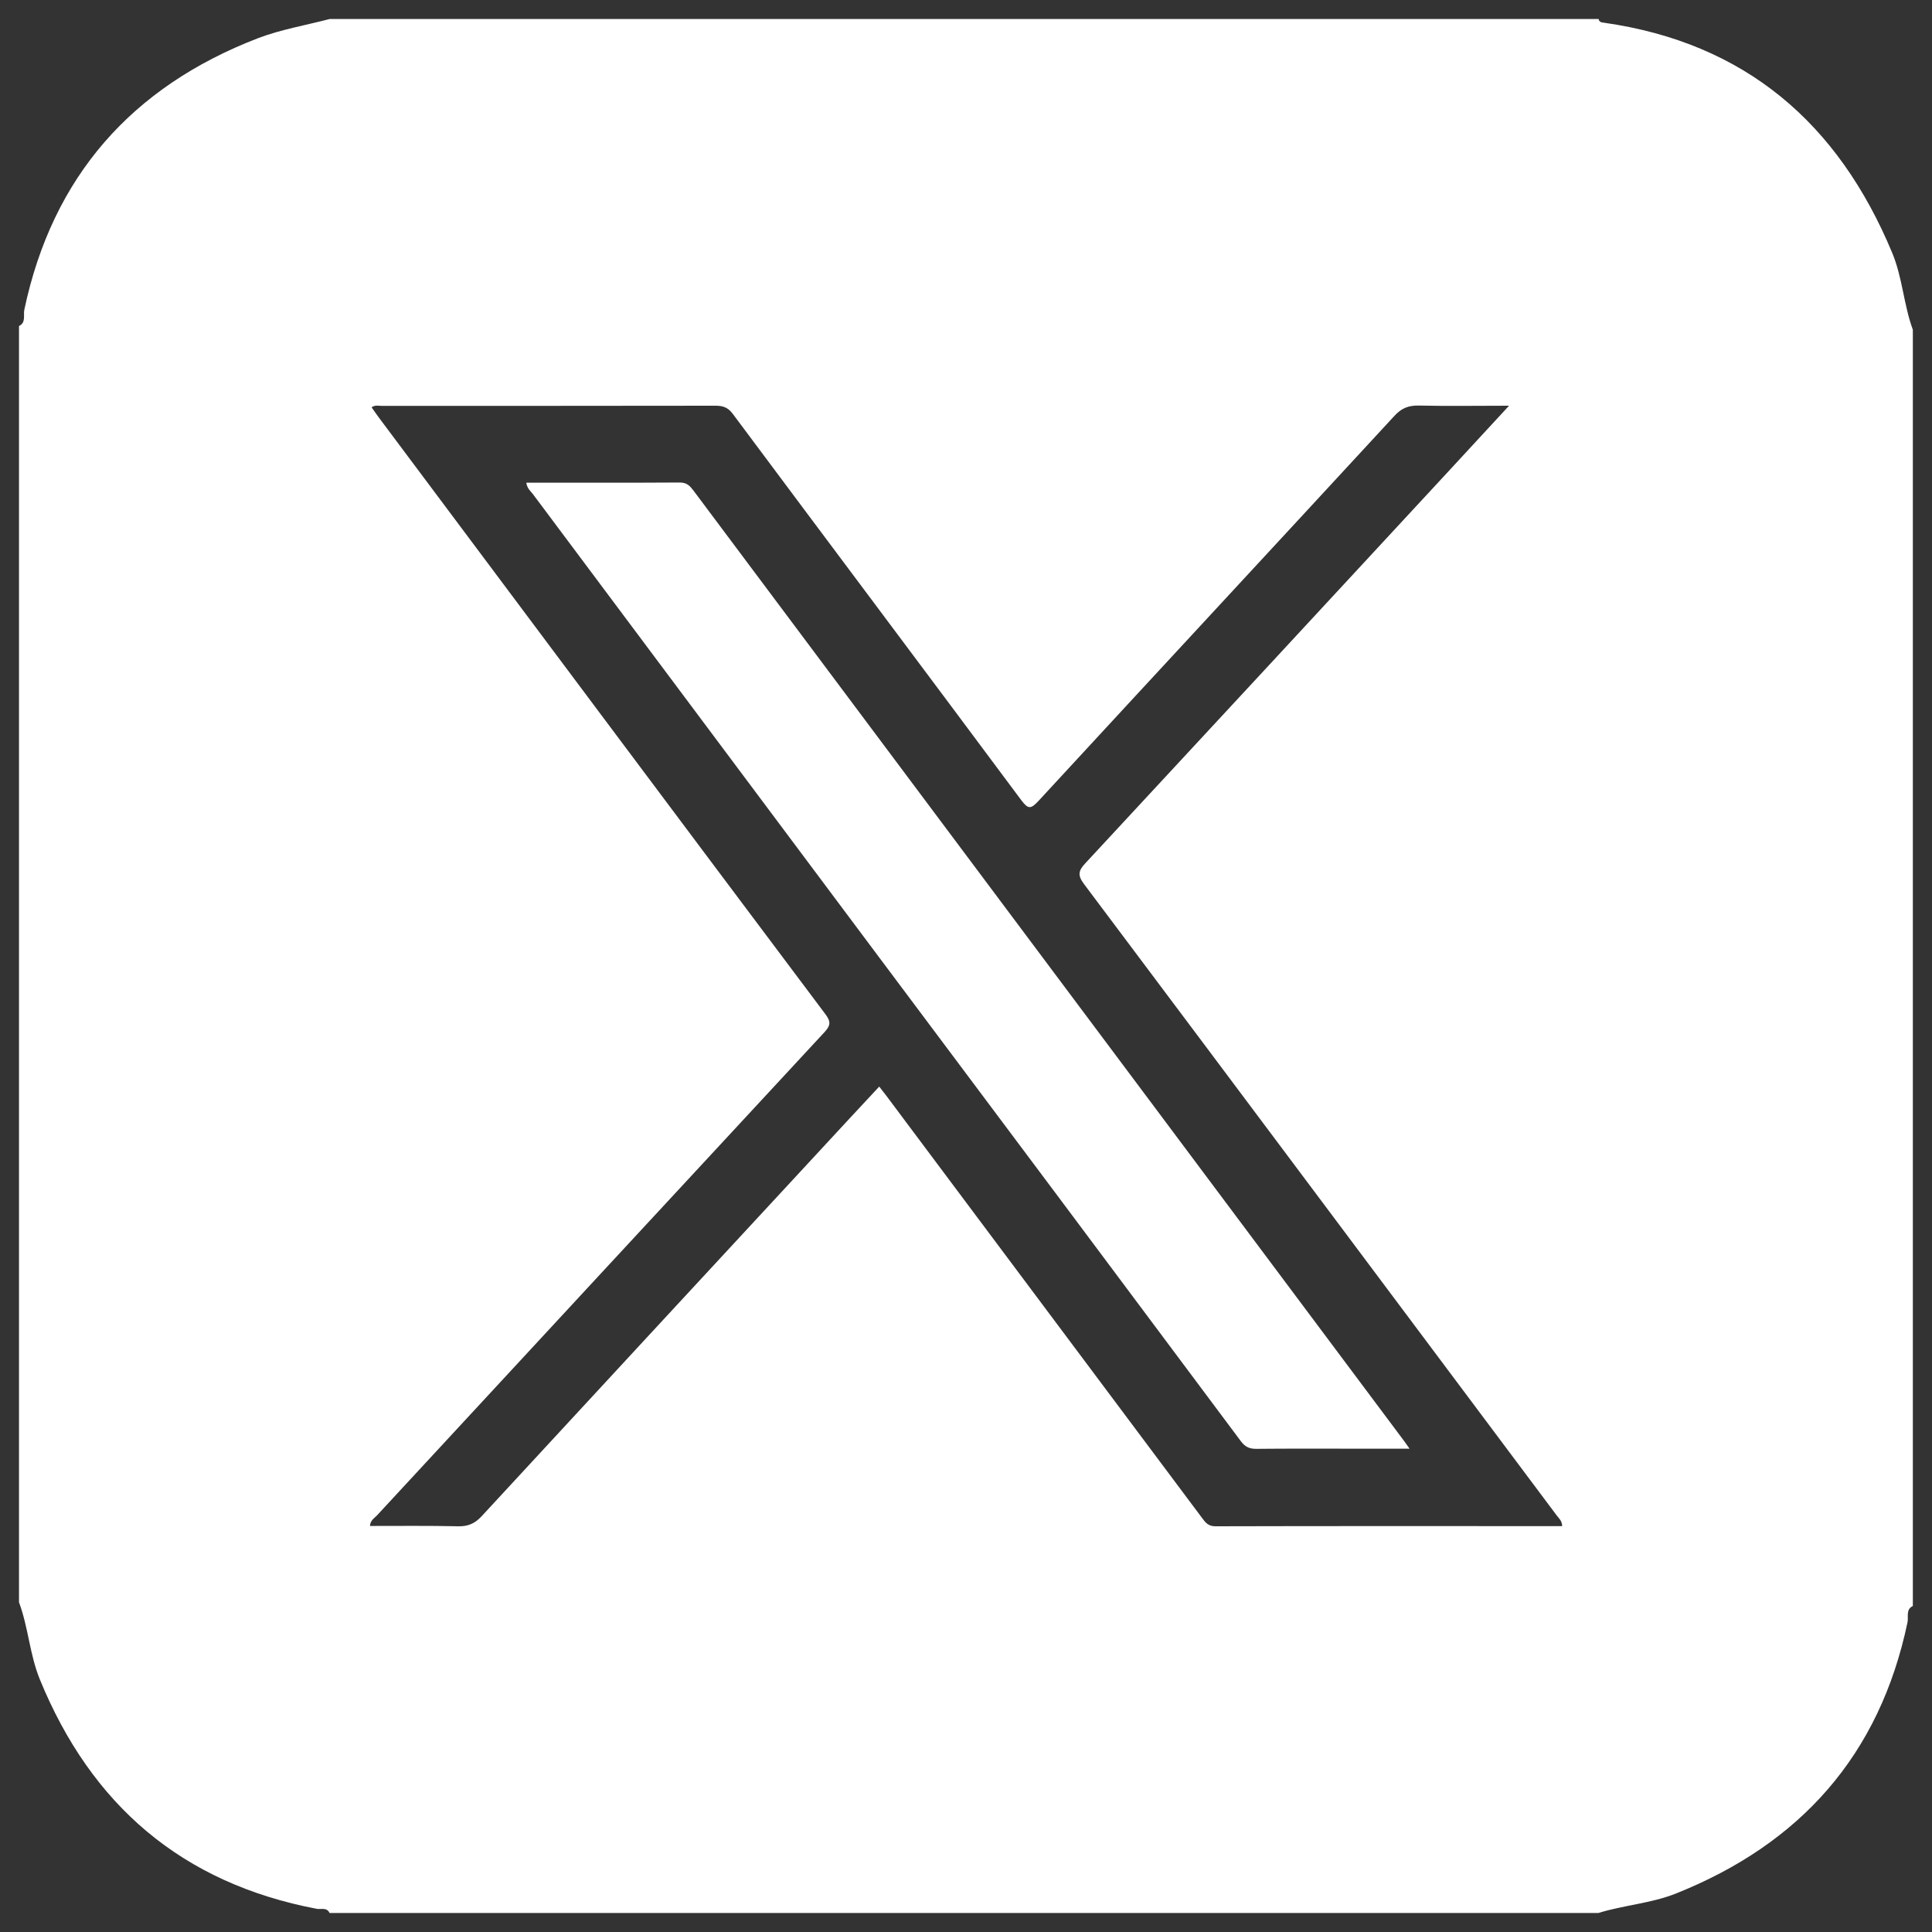 <?xml version="1.0" encoding="utf-8"?>
<!-- Generator: Adobe Illustrator 26.4.1, SVG Export Plug-In . SVG Version: 6.00 Build 0)  -->
<svg version="1.1" id="Layer_1" xmlns="http://www.w3.org/2000/svg" xmlns:xlink="http://www.w3.org/1999/xlink" x="0px" y="0px"
	 viewBox="0 0 1200 1200" style="enable-background:new 0 0 1200 1200;" xml:space="preserve">
<rect x="0" y="0" width="1200" height="1200" fill="#333333" stroke="none"/>
<style type="text/css">
	.st0{fill:#FFFFFF;}
</style>
<g>
	<path class="st0" d="M559.8,477.3c-43-57.5-86-115-129-172.5c-2.2-2.9-4.1-5.1-8.5-5.1c-31.6,0.2-63.2,0.1-95.4,0.1
		c0.5,3.6,2.6,5.2,4.1,7.1c71.6,95.8,143.2,191.6,214.8,287.4C620.8,694.5,695.8,794.7,770.6,895c2.7,3.7,5.5,5,10,4.9
		c20-0.2,40-0.1,60-0.1c11.2,0,22.5,0,34.9,0c-2.3-3.3-3.9-5.5-5.5-7.6C766.6,753.8,663.2,615.6,559.8,477.3z"/>
	<path class="st0" d="M1175.3,157.1c-33.5-80.6-91.3-130.5-179.1-143c-1.6-0.2-2.9-0.4-3.3-2.3c-262.7,0-525.4,0-788.1,0
		c-14.9,3.9-30.3,6.5-44.5,11.9C81.9,53.9,32.6,109.6,15.1,192.4c-0.7,3.4,1.2,7.9-3.3,10.1c0,264.2,0,528.5,0,792.7
		c5.8,15.5,6.6,32.3,12.9,47.8c32,78.3,88.5,126.7,172,142.6c2.7,0.5,6.3-1.1,8,2.6c262.7,0,525.4,0,788.1,0
		c15.7-4.9,32.4-5.9,47.9-12c77.6-30.9,126.8-86.1,144.1-168.6c0.7-3.4-1.2-7.9,3.3-10.1c0-264.2,0-528.5,0-792.7
		C1182.4,189.3,1181.7,172.5,1175.3,157.1z M754.9,948c-4.4,0-6.2-2.3-8.3-5.2c-65.4-87.5-130.9-175-196.3-262.5
		c-1.2-1.6-2.5-3.2-4.2-5.4c-11.8,12.7-23.4,25.1-34.9,37.6c-70.7,76.3-141.3,152.7-211.9,229.1c-4.3,4.7-8.6,6.6-15,6.4
		c-18.1-0.4-36.2-0.2-54.5-0.2c0.2-3.5,2.7-4.8,4.3-6.5C326.6,841.3,419.3,741.2,512,641.2c3.6-3.9,4.4-6.3,0.8-11.1
		c-92.6-123.4-184.9-246.9-277.3-370.5c-1.6-2.1-3.1-4.4-4.7-6.6c2.2-1.6,4.3-0.9,6.2-0.9c69.1,0,138.2,0,207.4-0.1
		c4.6,0,7.7,1,10.7,5c59.7,80.1,119.7,160,179.3,240.1c4.3,5.7,5.9,5.4,10.6,0.4c73.6-79.8,147.5-159.4,221.1-239.2
		c4.4-4.8,8.7-6.5,15-6.4c18.1,0.4,36.2,0.1,56.2,0.1c-13.7,14.9-26.2,28.3-38.6,41.8c-74.8,80.8-149.6,161.6-224.5,242.3
		c-4.3,4.6-5.1,7.4-0.9,13C771.3,679.7,869.1,810.6,967,941.4c1.3,1.7,3.2,3.2,3.3,6.5C898.2,947.9,826.5,947.8,754.9,948z"/>
</g>
</svg>
